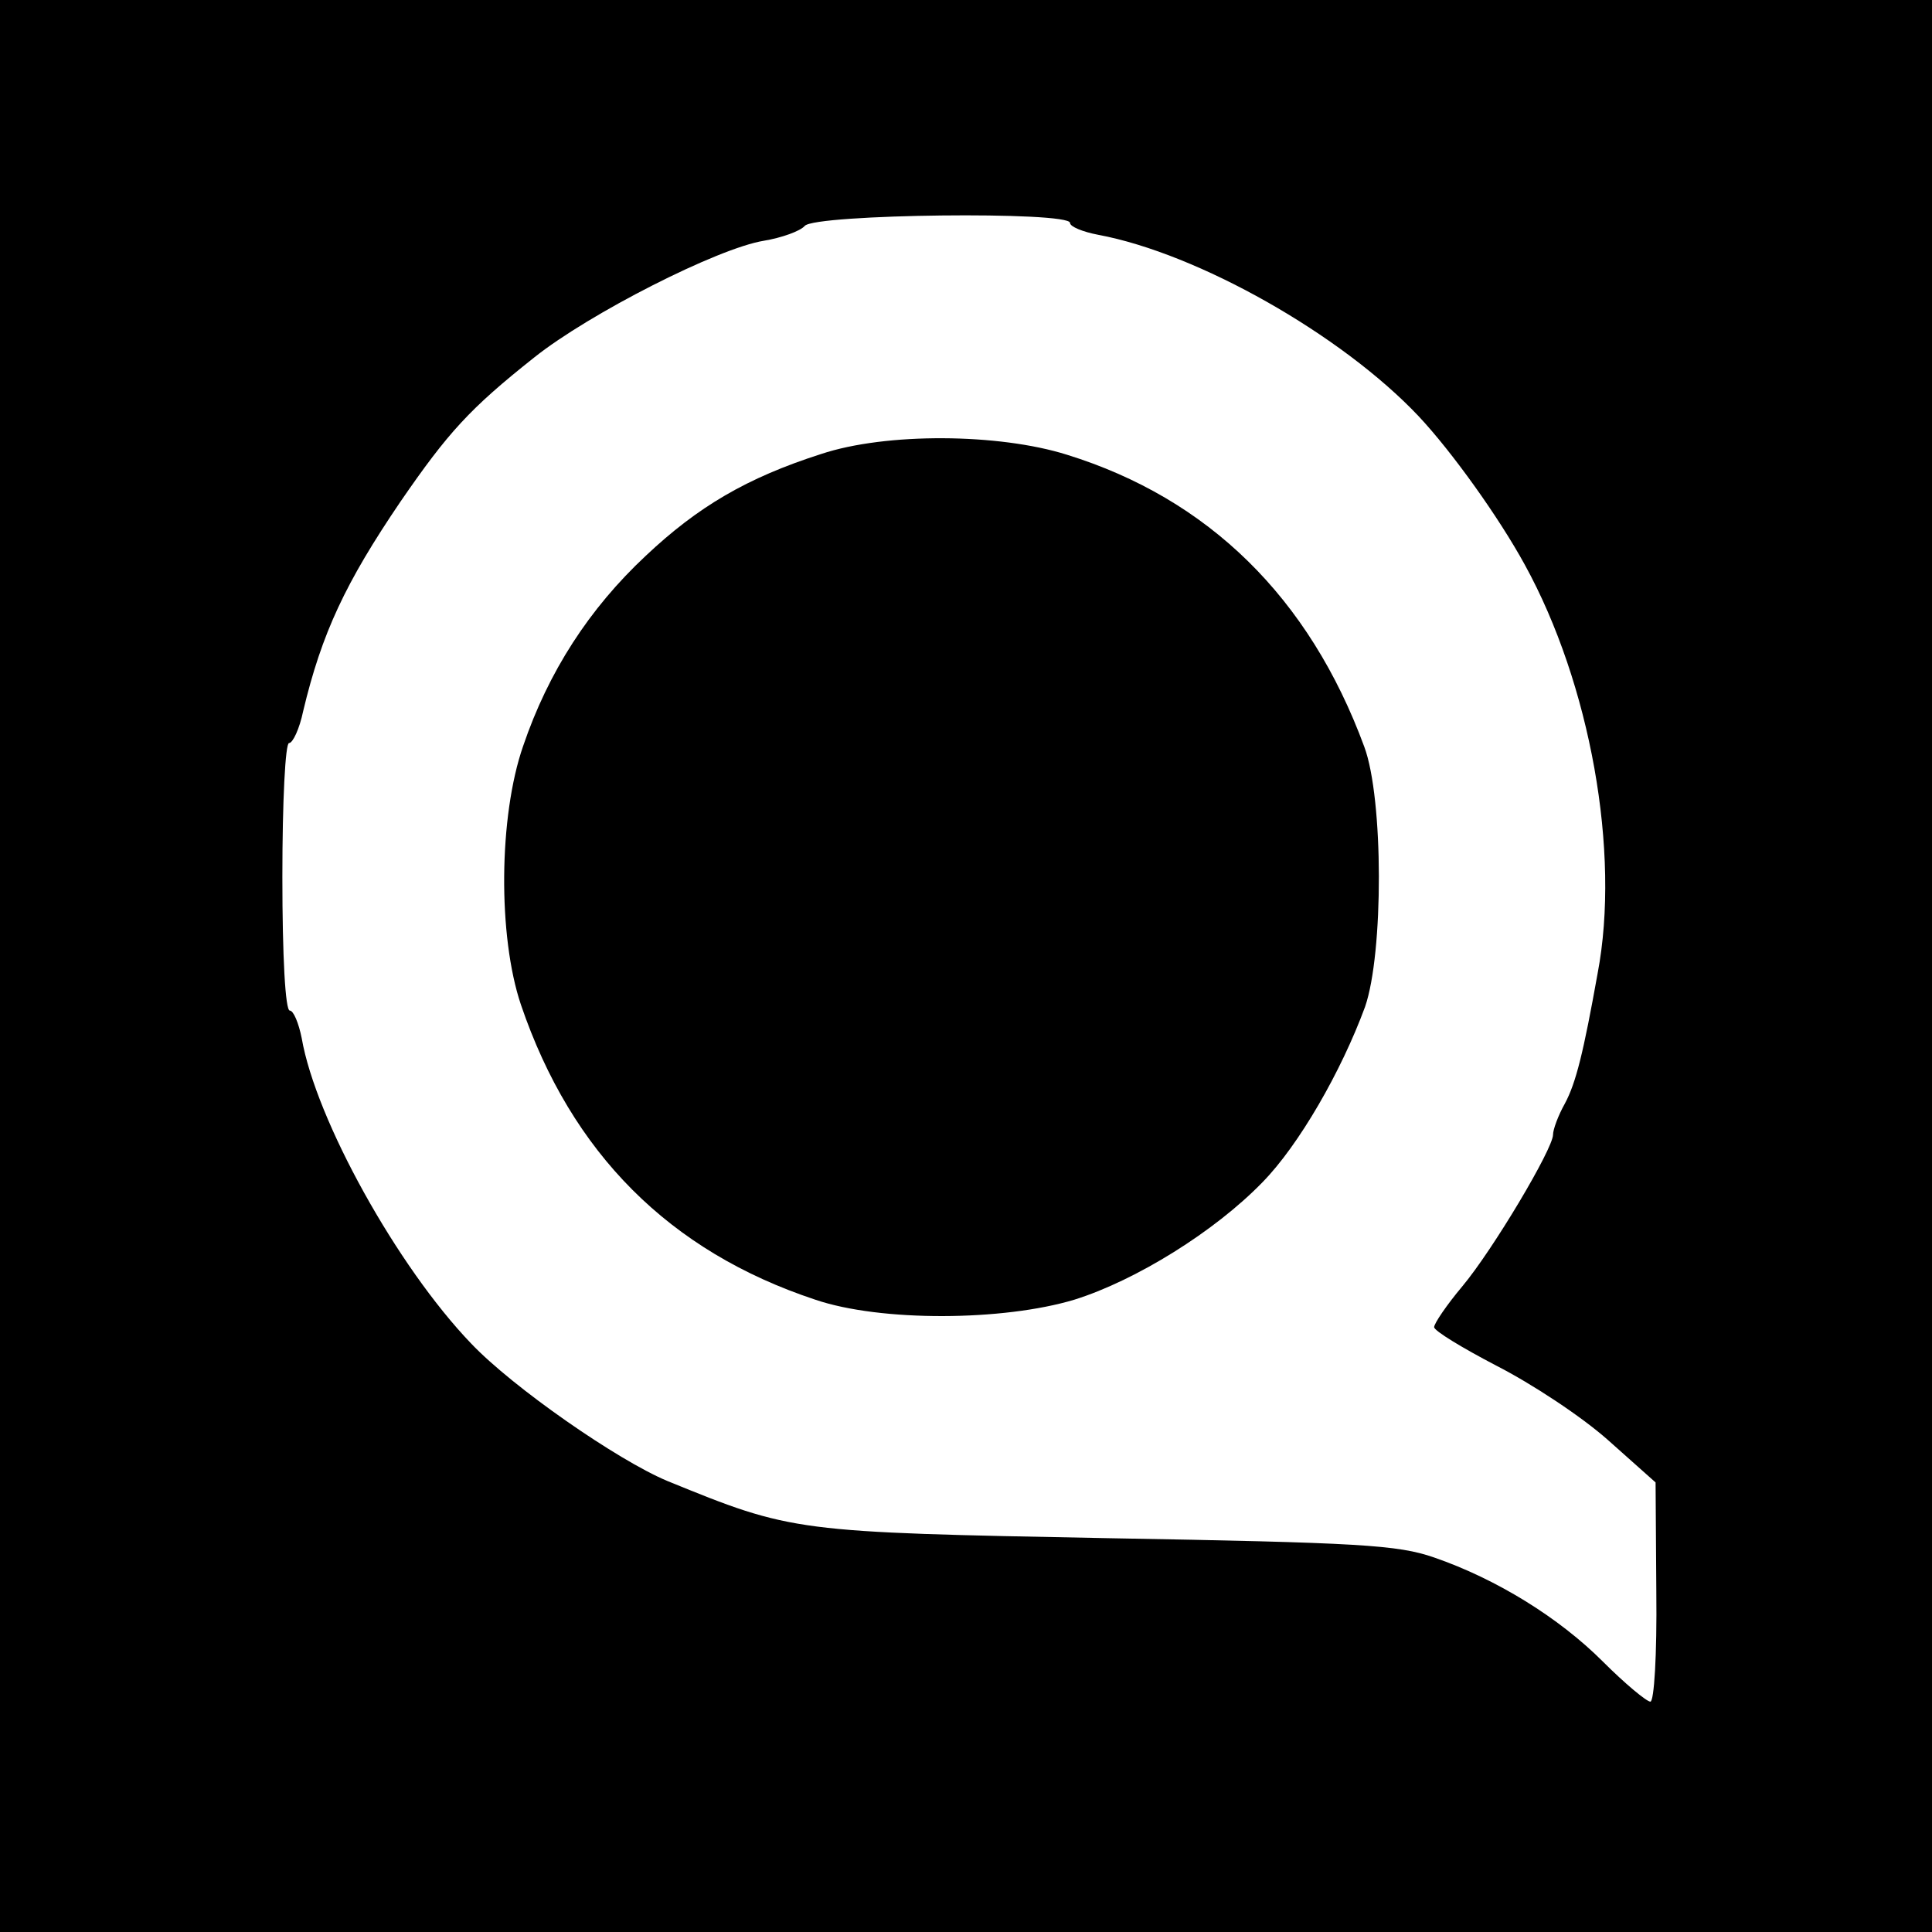 <?xml version="1.0" standalone="no"?>
<!DOCTYPE svg PUBLIC "-//W3C//DTD SVG 20010904//EN"
 "http://www.w3.org/TR/2001/REC-SVG-20010904/DTD/svg10.dtd">
<svg version="1.0" xmlns="http://www.w3.org/2000/svg"
 width="260pt" height="260pt" viewBox="0 0 260 260"
 preserveAspectRatio="xMidYMid meet">
<g transform="translate(0,260) scale(0.1,-0.1)"
fill="#000000" stroke="none">
<path d="M0 1300 l0 -1300 1300 0 1300 0 0 1300 0 1300 -1300 0 -1300 0 0
-1300z m1440 1000 c0 -5 17 -12 38 -16 134 -25 327 -134 431 -244 45 -48 108
-136 143 -200 88 -160 129 -387 98 -550 -19 -106 -29 -147 -44 -175 -9 -16
-16 -35 -16 -42 0 -19 -81 -155 -122 -204 -21 -25 -38 -50 -38 -55 0 -5 38
-28 84 -52 47 -24 114 -68 150 -100 l64 -57 1 -147 c1 -86 -3 -148 -8 -148 -5
0 -34 24 -64 54 -59 59 -143 111 -227 140 -49 17 -100 20 -440 26 -421 8 -423
8 -592 77 -67 28 -208 126 -264 185 -99 103 -209 301 -228 411 -4 20 -11 37
-16 37 -6 0 -10 72 -10 180 0 103 4 180 9 180 5 0 14 19 19 43 25 105 57 173
131 282 64 93 93 125 180 194 74 59 247 147 309 157 24 4 49 13 55 20 14 16
357 20 357 4z"/>
<path d="M1105 1989 c-100 -32 -166 -71 -236 -137 -76 -71 -131 -156 -165
-256 -33 -95 -34 -256 -3 -348 68 -200 200 -332 396 -397 88 -30 253 -29 349
0 83 26 189 92 253 158 49 50 106 149 138 236 25 72 25 280 -1 350 -74 201
-210 334 -400 393 -92 29 -244 30 -331 1z"/>
</g>
</svg>
